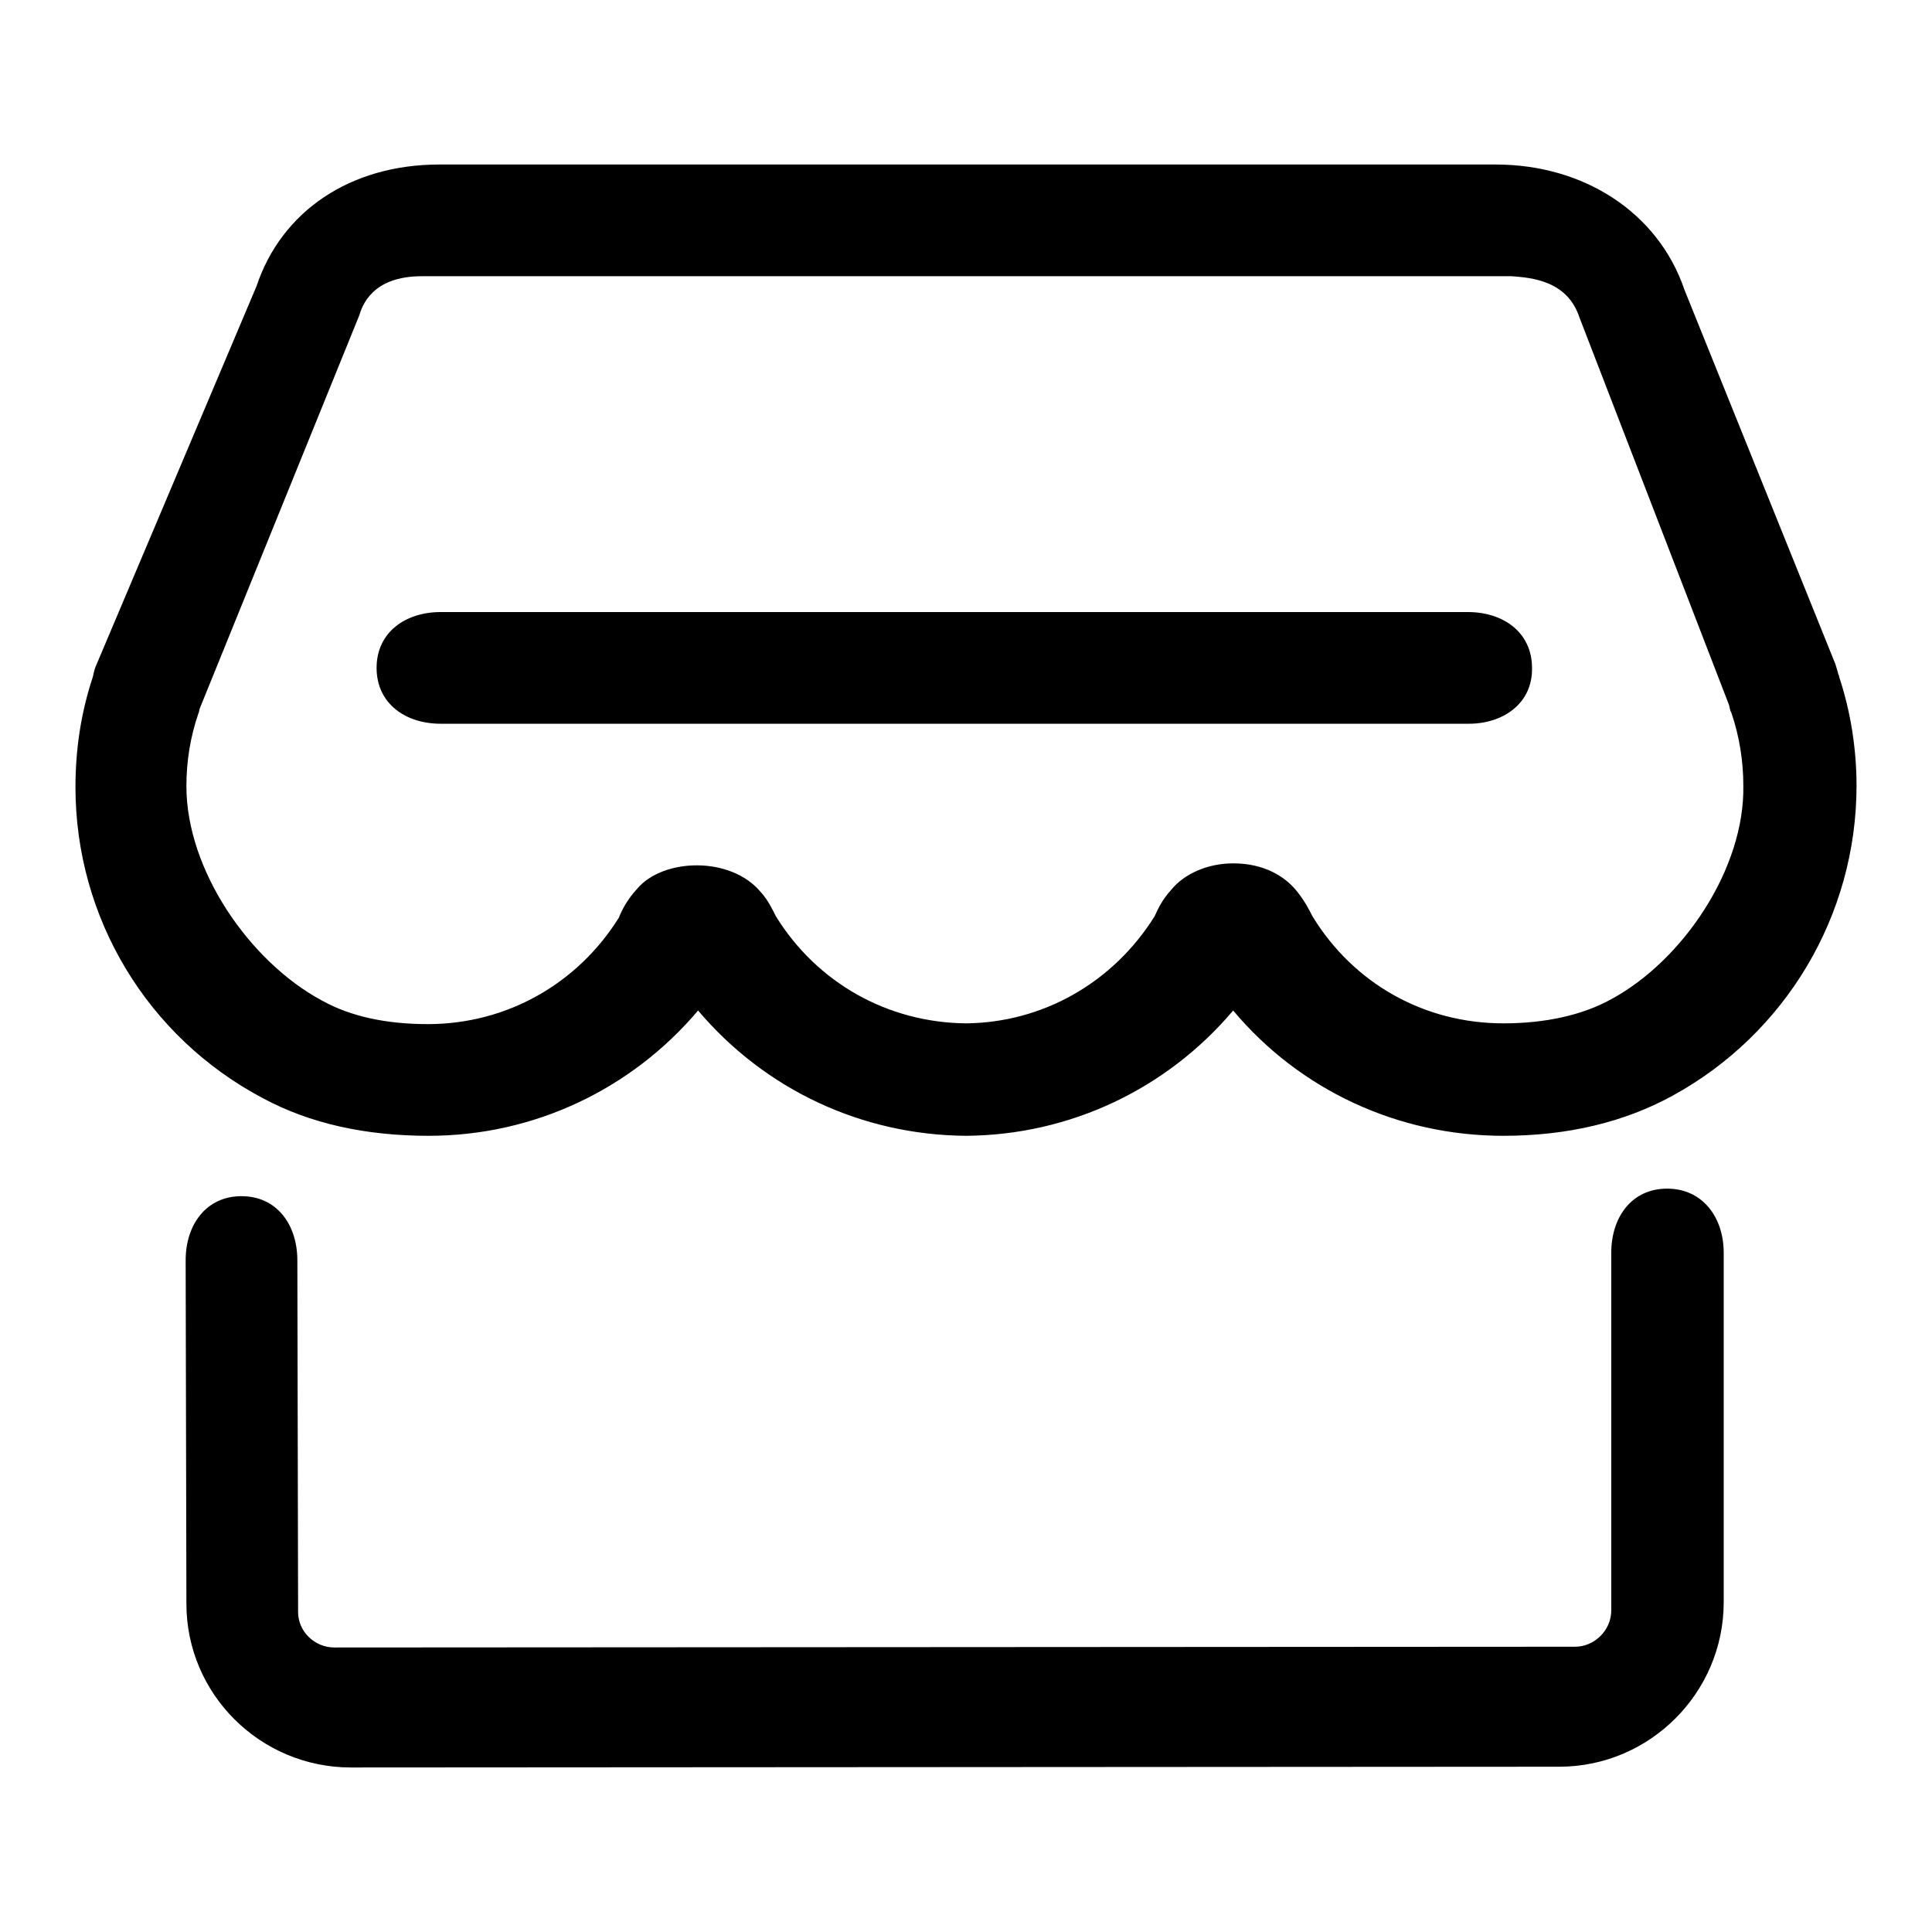 <?xml version="1.0" encoding="utf-8"?>
<!-- Svg Vector Icons : http://www.onlinewebfonts.com/icon -->
<!DOCTYPE svg PUBLIC "-//W3C//DTD SVG 1.1//EN" "http://www.w3.org/Graphics/SVG/1.1/DTD/svg11.dtd">
<svg version="1.1" xmlns="http://www.w3.org/2000/svg" xmlns:xlink="http://www.w3.org/1999/xlink" x="0px" y="0px" viewBox="0 0 256 256" enable-background="new 0 0 256 256" xml:space="preserve">
<g> <path fill="#000000" d="M243.7,89.7c0-0.1,0-0.2-0.1-0.3c-0.1-0.5-0.3-1-0.4-1.4l-20-49.6c-3.5-10.3-13.4-16.6-25-16.6h-140 c-11.8,0-20.9,6.2-24.2,16.1L12.6,88.5c-0.1,0.3-0.2,0.7-0.3,1.2c-1.6,4.8-2.3,9.7-2.3,14.6c0,17.3,9.5,33.1,24.8,41.2c0,0,0,0,0,0 c0,0,0,0,0,0c0,0,0,0,0,0c6.3,3.4,13.7,5,22,5c14,0,26.9-6.2,35.7-16.6c8.8,10.4,21.6,16.5,35.5,16.6c13.8-0.1,26.6-6.2,35.4-16.6 c8.8,10.5,21.8,16.6,35.8,16.6c8.5,0,16-1.8,22.4-5.3c15-8.2,24.4-23.9,24.4-41.1C246,99.2,245.2,94.2,243.7,89.7L243.7,89.7z  M213.5,132.4c-3.8,2.1-8.7,3.2-14.3,3.2c-10.4,0-19.8-5.2-25.3-14.2c-0.4-0.8-1.1-2.2-2.3-3.6c-1.4-1.6-4-3.4-8.2-3.4 c-3.4,0-6.5,1.4-8.2,3.5c-1.2,1.3-1.8,2.6-2.2,3.5c-5.5,8.8-14.8,14.1-25,14.2c-10.3-0.1-19.7-5.3-25.2-14.2c-0.4-0.8-1-2.1-2-3.2 c-4-4.8-13-4.5-16.4-0.4c-1.3,1.4-2,2.8-2.4,3.8c-5.5,8.8-14.9,14.1-25.3,14.1c-5.5,0-10.2-1-14-3.1h0c-9.7-5.2-18-17.4-18-28.4 c0-3.3,0.5-6.5,1.6-9.7c0.1-0.2,0.1-0.5,0.2-0.7l21.1-52c0.4-1.3,1.7-5.2,8.3-5.2h144.4c2.7,0.2,7.4,0.6,9,5.5l19.8,51.3 c0.1,0.3,0.1,0.7,0.3,1c1.1,3.2,1.6,6.5,1.6,9.7C231.2,115,223.1,127.2,213.5,132.4L213.5,132.4z M220.9,157.5 c-4.7,0-7.4,3.8-7.4,8.5l0,47.4c0,2.6-2.2,4.8-4.8,4.8l-164.4,0.1c-2.6,0-4.8-2.1-4.8-4.7l-0.1-46.6c0-4.7-2.7-8.5-7.4-8.5h0 c-4.7,0-7.4,3.8-7.4,8.5l0.1,45.5c0,12,9.8,21.7,21.8,21.7l160.1-0.1c12,0,21.8-9.8,21.8-21.8l0-46.3 C228.4,161.3,225.6,157.5,220.9,157.5z M194.6,95.9H58.4c-4.7,0-8.5-2.7-8.5-7.4c0-4.7,3.8-7.4,8.5-7.4h136.1 c4.7,0,8.5,2.7,8.5,7.4C203.1,93.1,199.3,95.9,194.6,95.9L194.6,95.9z"/></g>
</svg>